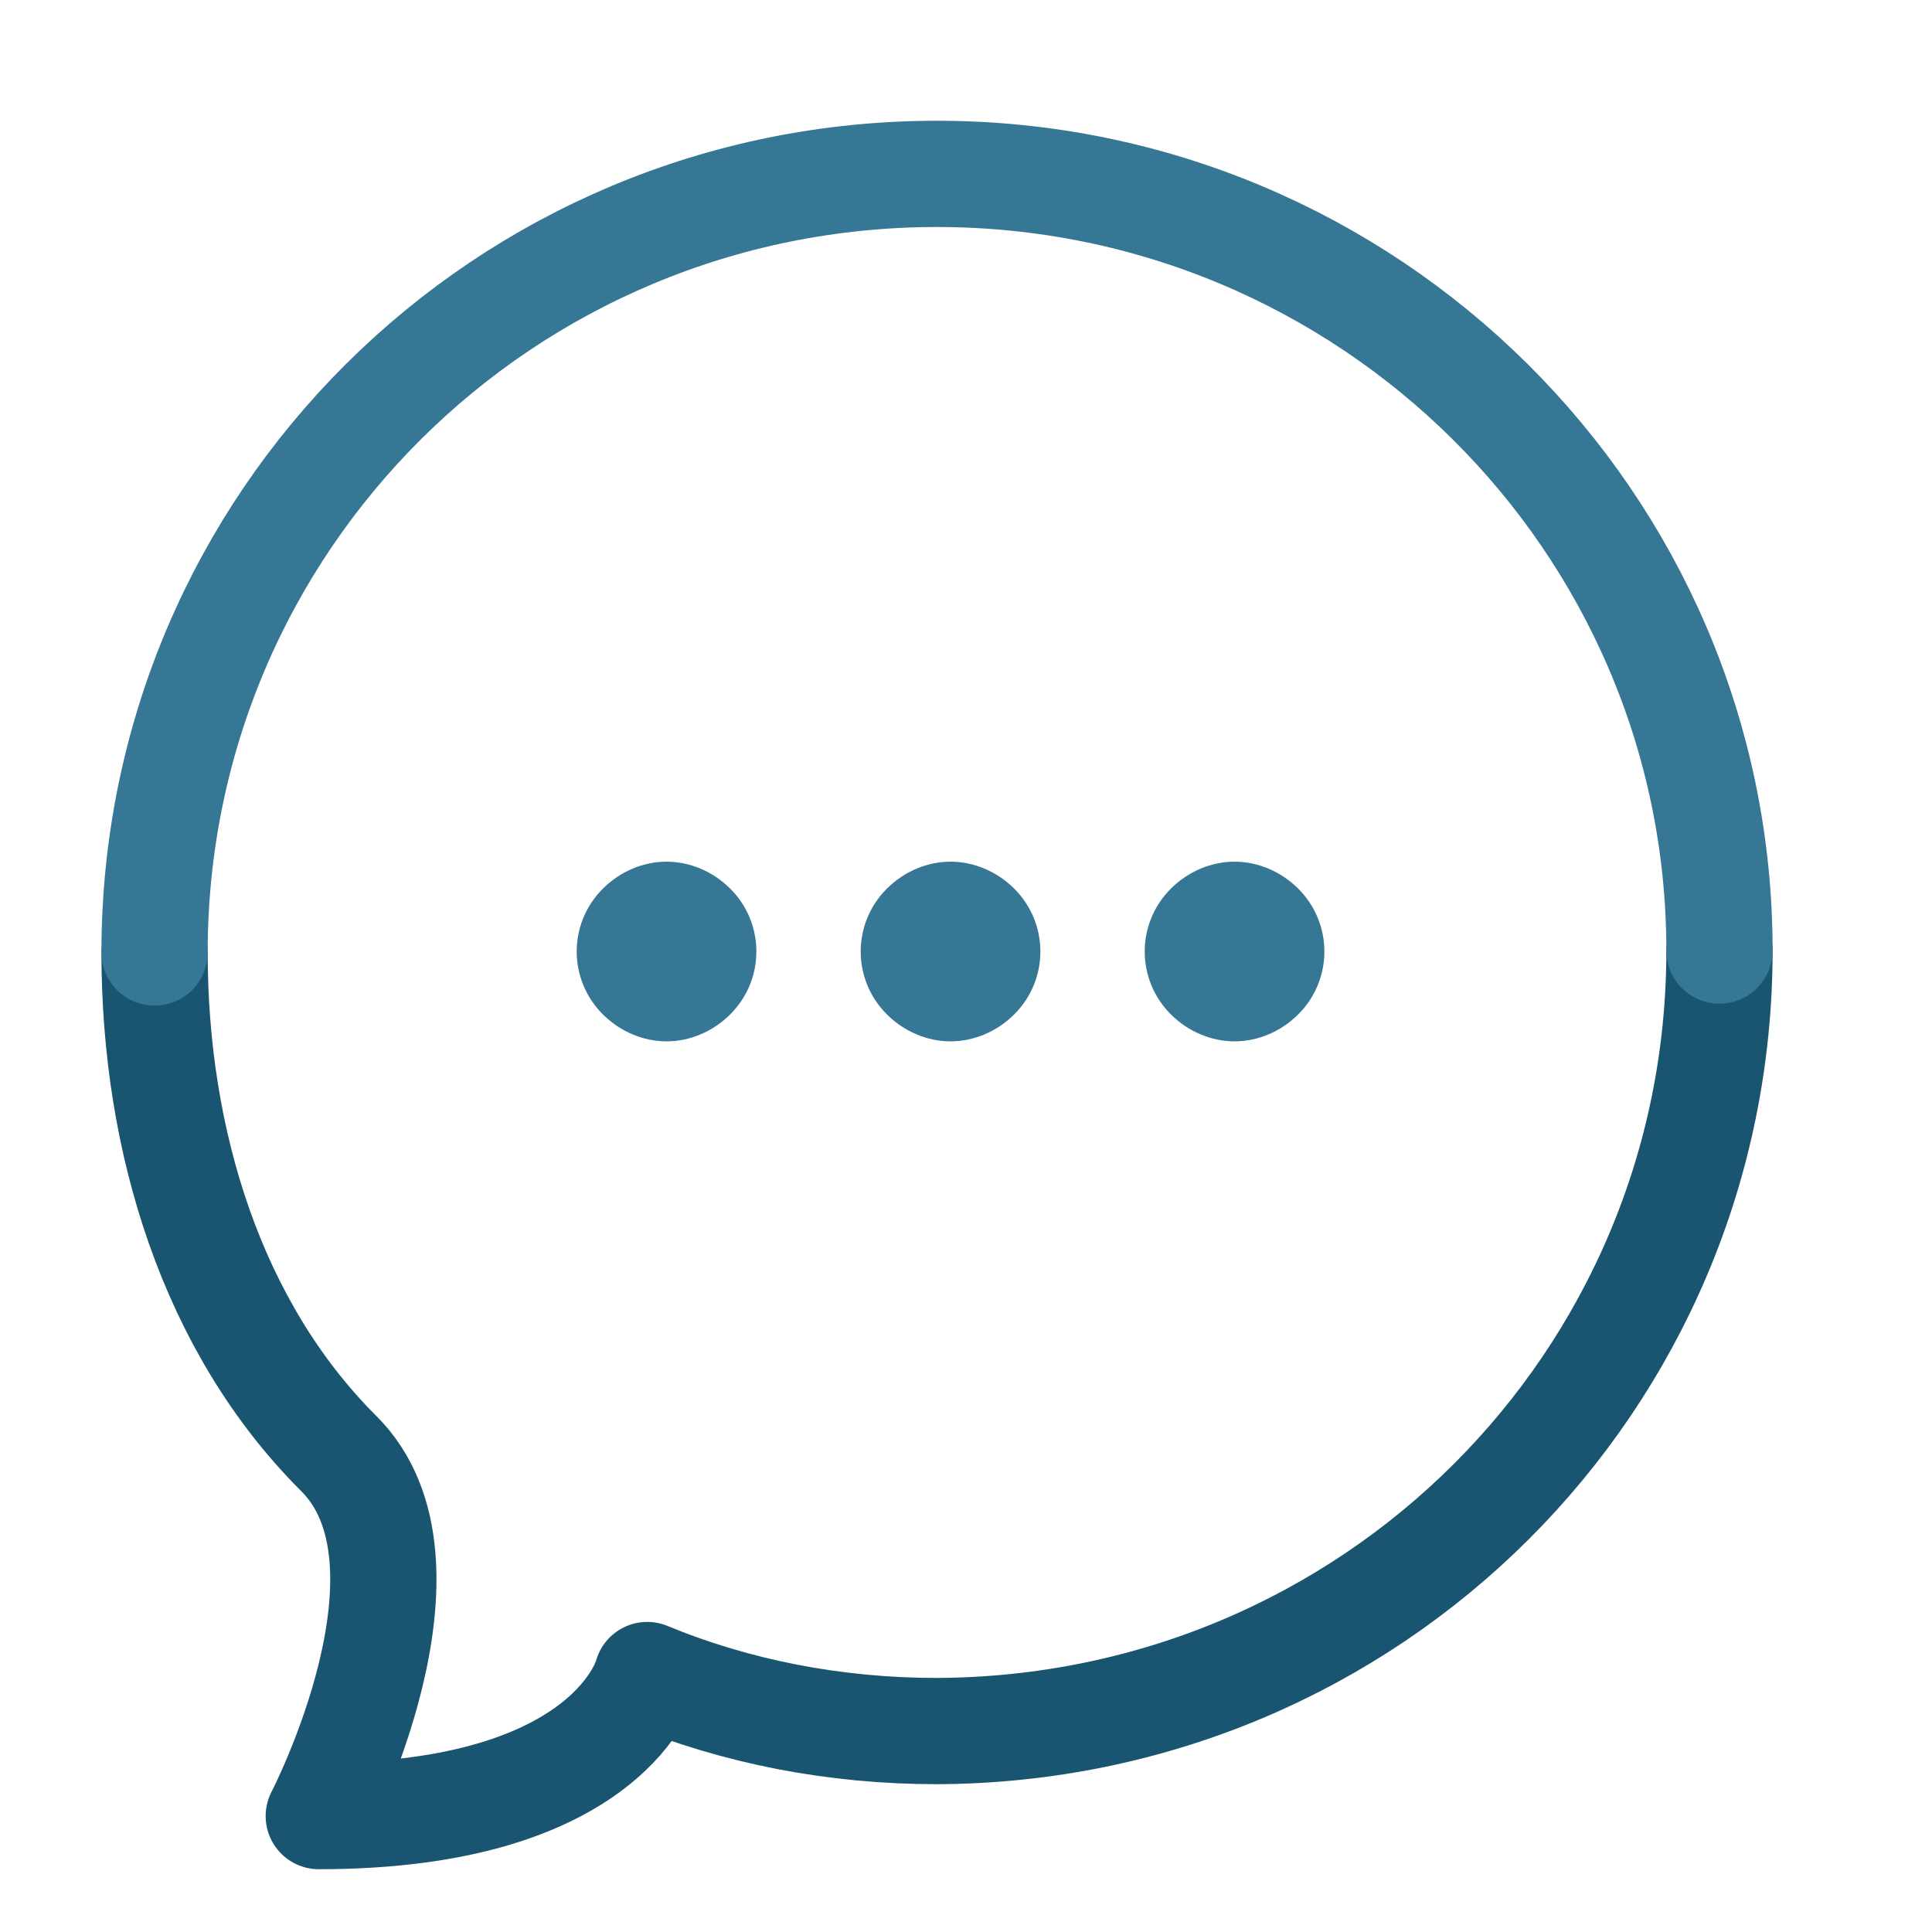 <?xml version="1.0" encoding="utf-8"?>
<!-- Generator: Adobe Illustrator 27.1.0, SVG Export Plug-In . SVG Version: 6.00 Build 0)  -->
<svg xmlns="http://www.w3.org/2000/svg" xmlns:xlink="http://www.w3.org/1999/xlink" version="1.1" id="Laag_1" x="0px" y="0px" viewBox="0 0 100 100" style="enable-background:new 0 0 100 100;" xml:space="preserve" width="100" height="100">
<style type="text/css">
	.st0{fill:none;stroke:#195570;stroke-width:5.5;stroke-linecap:round;stroke-linejoin:round;}
	.st1{fill:none;stroke:#357795;stroke-width:5.5;stroke-linecap:round;stroke-linejoin:round;}
	.st2{fill-rule:evenodd;clip-rule:evenodd;fill:#357795;}
</style>
<g id="icon-comment-green">
	<g id="Group-11" transform="translate(8, 9)">
		<path id="Stroke-1" class="st0" d="M81,40.2c0,22.3-18,40.3-40.5,40.4c-5.3,0-10.4-1-15-2.9c0,0-1.8,7.3-17,7.3    c0,0,6.8-13.1,1-18.8C3,59.7,0,50.1,0,40.3"/>
		<path id="Stroke-3" class="st1" d="M81,40.2C81,18,62.8,0,40.5,0C18.1,0,0,18,0,40.3"/>
		<path id="Fill-5" class="st2" d="M55.9,35.6c-1.2,0-2.4,0.5-3.3,1.4c-1.8,1.8-1.8,4.7,0,6.5c0.9,0.9,2.1,1.4,3.3,1.4    c1.2,0,2.4-0.5,3.3-1.4c1.8-1.8,1.8-4.7,0-6.5C58.3,36.1,57.1,35.6,55.9,35.6"/>
		<path id="Fill-7" class="st2" d="M41.2,35.6c-1.2,0-2.4,0.5-3.3,1.4c-1.8,1.8-1.8,4.7,0,6.5c0.9,0.9,2.1,1.4,3.3,1.4    c1.2,0,2.4-0.5,3.3-1.4c1.8-1.8,1.8-4.7,0-6.5C43.6,36.1,42.4,35.6,41.2,35.6"/>
		<path id="Fill-9" class="st2" d="M26.5,35.6c-1.2,0-2.4,0.5-3.3,1.4c-1.8,1.8-1.8,4.7,0,6.5c0.9,0.9,2.1,1.4,3.3,1.4    c1.2,0,2.4-0.5,3.3-1.4c1.8-1.8,1.8-4.7,0-6.5C28.9,36.1,27.7,35.6,26.5,35.6"/>
	</g>
</g>
</svg>
